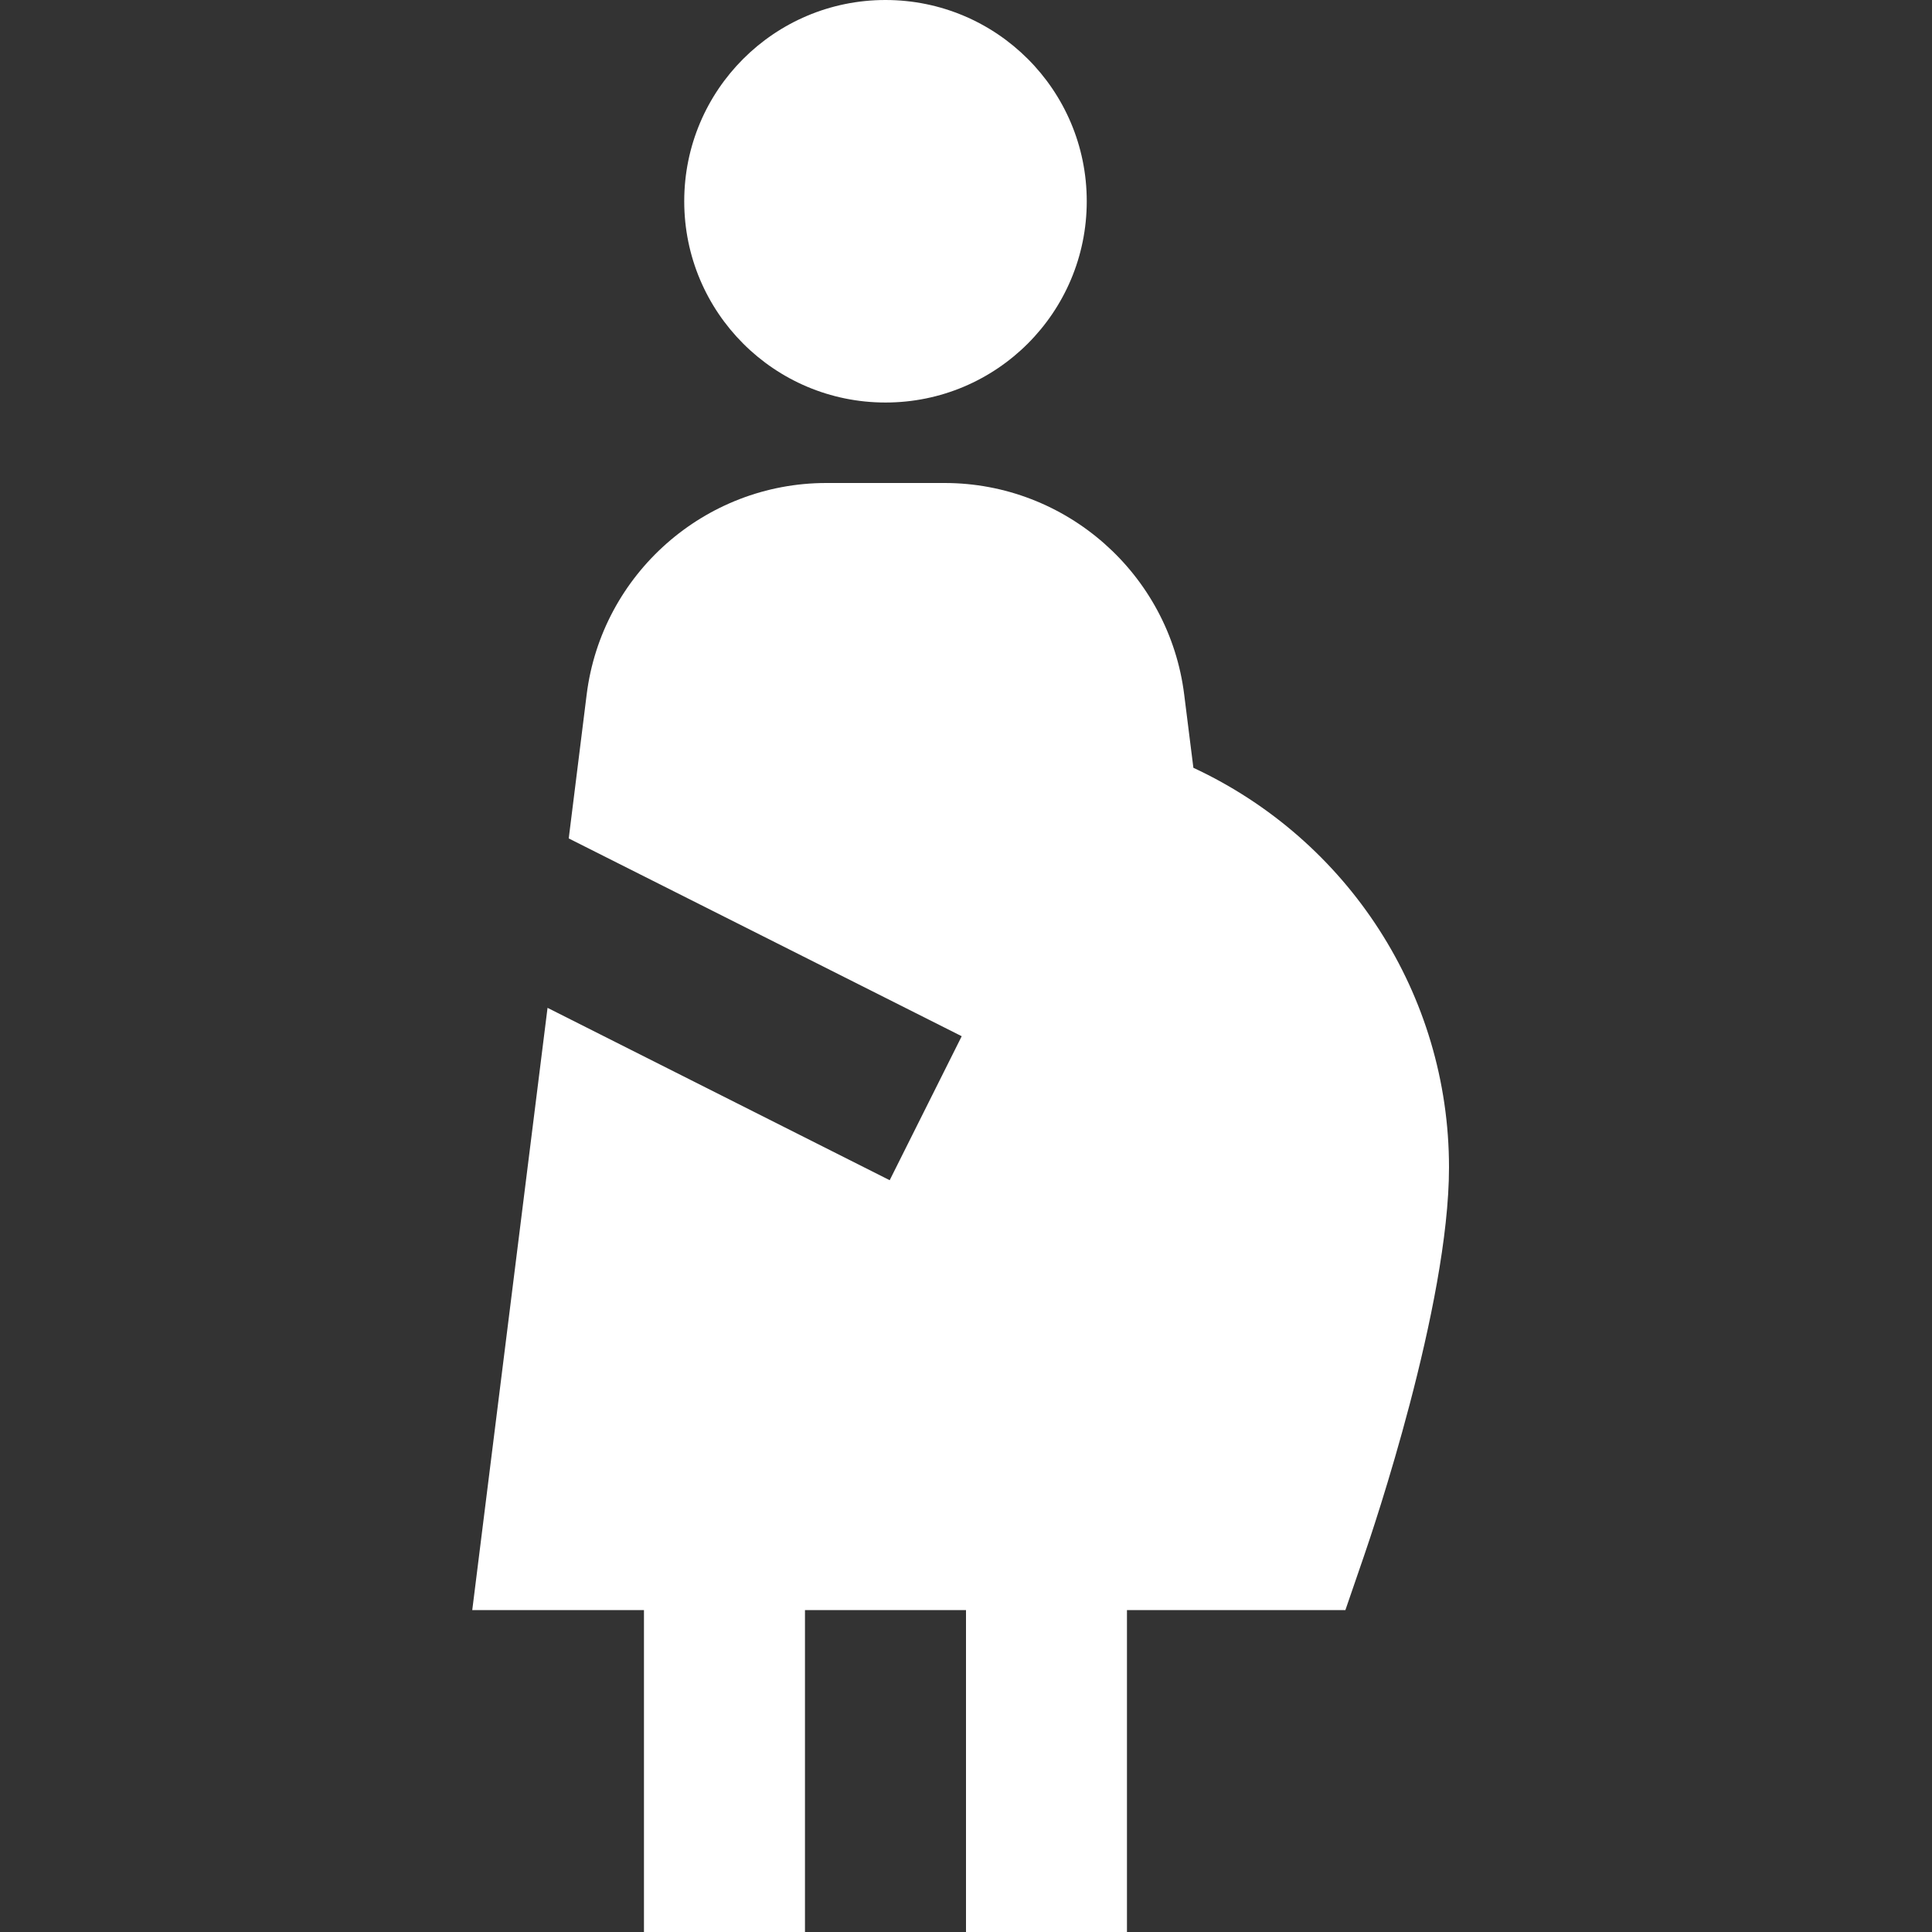 <svg width="32" height="32" viewBox="0 0 32 32" fill="none" xmlns="http://www.w3.org/2000/svg">
<rect x="0" y="0" width="32" height="32" fill="#333333" stroke="none"/>
<g clip-path="url(#clip0_2650_152)">
<path d="M11.333 3.333C11.333 1.492 12.825 0 14.666 0C16.508 0 18 1.492 18 3.333C18 5.175 16.508 6.667 14.666 6.667C12.825 6.667 11.333 5.175 11.333 3.333ZM19.766 12.716L19.614 11.504C19.365 9.507 17.658 8 15.645 8H13.686C11.673 8 9.966 9.507 9.717 11.504L9.42 13.887L15.929 17.163L14.736 19.548L9.069 16.693L7.822 26.668H10.666V32.001H13.333V26.668H16V32.001H18.666V26.668H22.284L22.593 25.769C22.737 25.352 24 21.62 24 19.335C24 16.473 22.33 13.911 19.766 12.717V12.716Z" fill="white"/>
</g>
<defs>
<clipPath id="clip0_2650_152">
<rect width="32" height="32" fill="white"/>
</clipPath>
</defs>
</svg>
